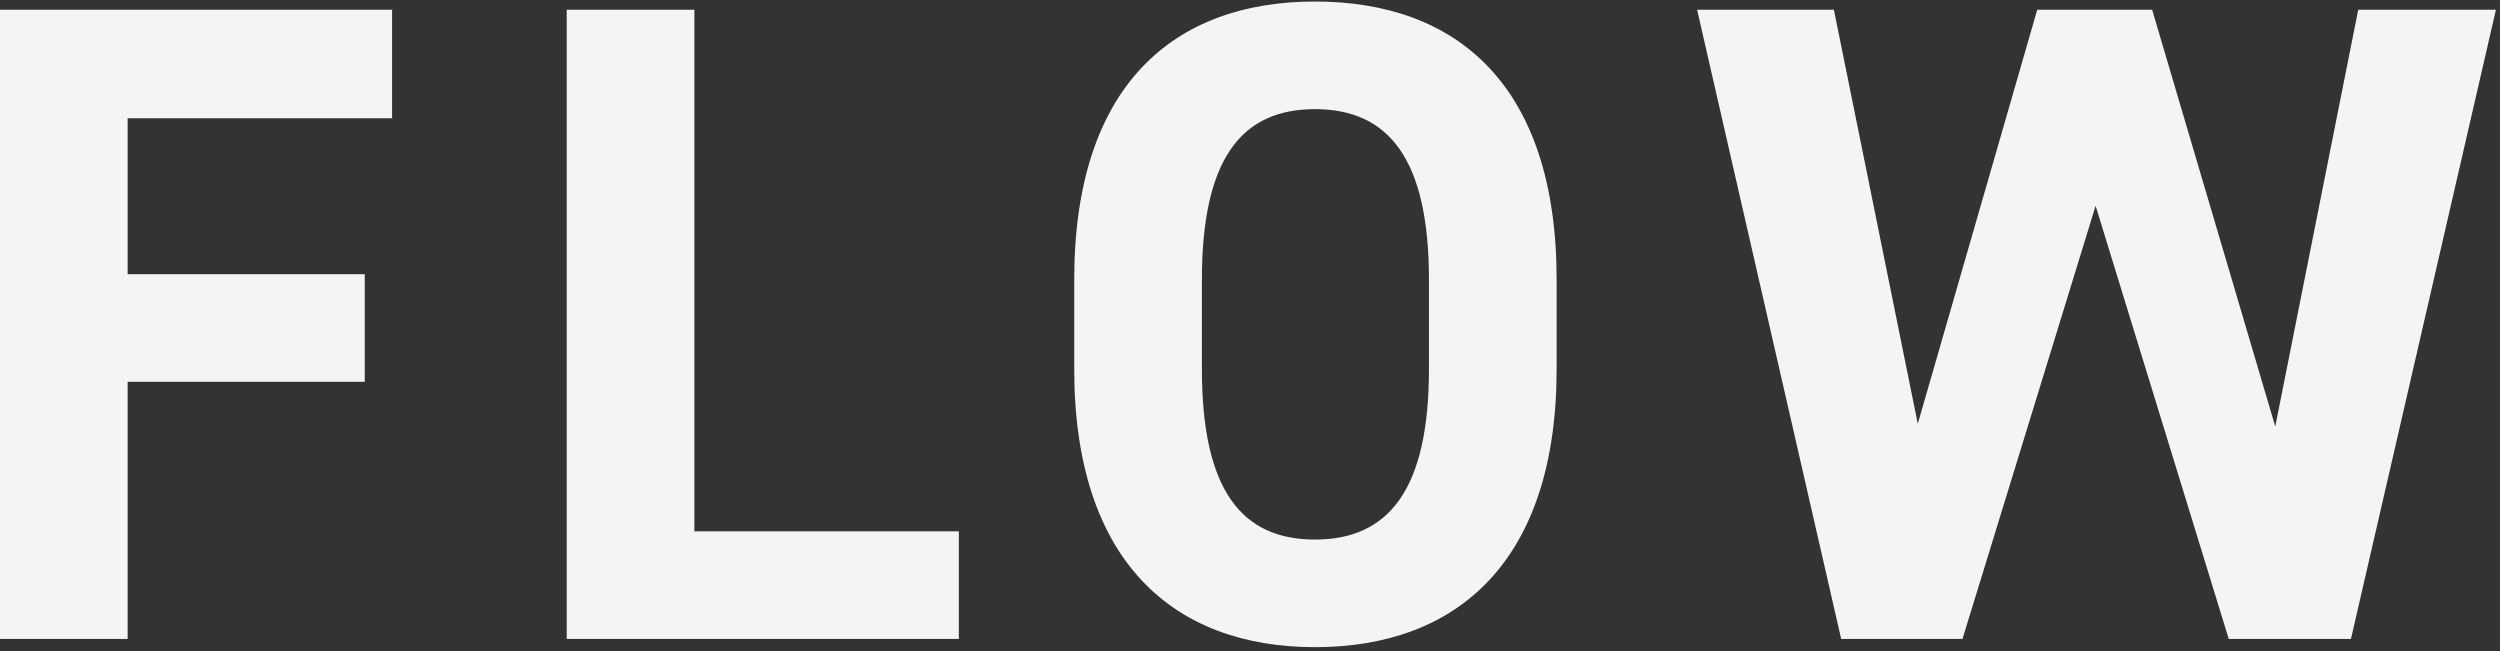 <svg fill="none" height="105" viewBox="0 0 403 105" width="403" xmlns="http://www.w3.org/2000/svg"><rect x="0" y="0" width="403" height="105" fill="#333333" stroke="none"/><path d="m-.004 1.57h63.21v17.493h-42.63v25.137h38.22v17.346h-38.22v41.454h-20.58zm111.938 0v84.084h42.63v17.346h-63.21v-101.43zm138.994 57.918c0 31.017-16.023 44.835-38.955 44.835-22.785 0-38.808-13.818-38.808-44.835v-14.406c0-31.311 16.023-44.835 38.808-44.835 22.932 0 38.955 13.524 38.955 44.835zm-57.183-14.406v14.406c0 19.404 6.321 27.489 18.228 27.489s18.375-8.085 18.375-27.489v-14.406c0-19.404-6.468-27.489-18.375-27.489s-18.228 8.085-18.228 27.489zm144.067-11.907-21.462 69.825h-19.551l-23.226-101.43h22.05l13.524 66.738 19.257-66.738h18.522l19.845 67.179 13.377-67.179h22.197l-23.373 101.43h-19.698z" fill="#f4f4f4"/></svg>